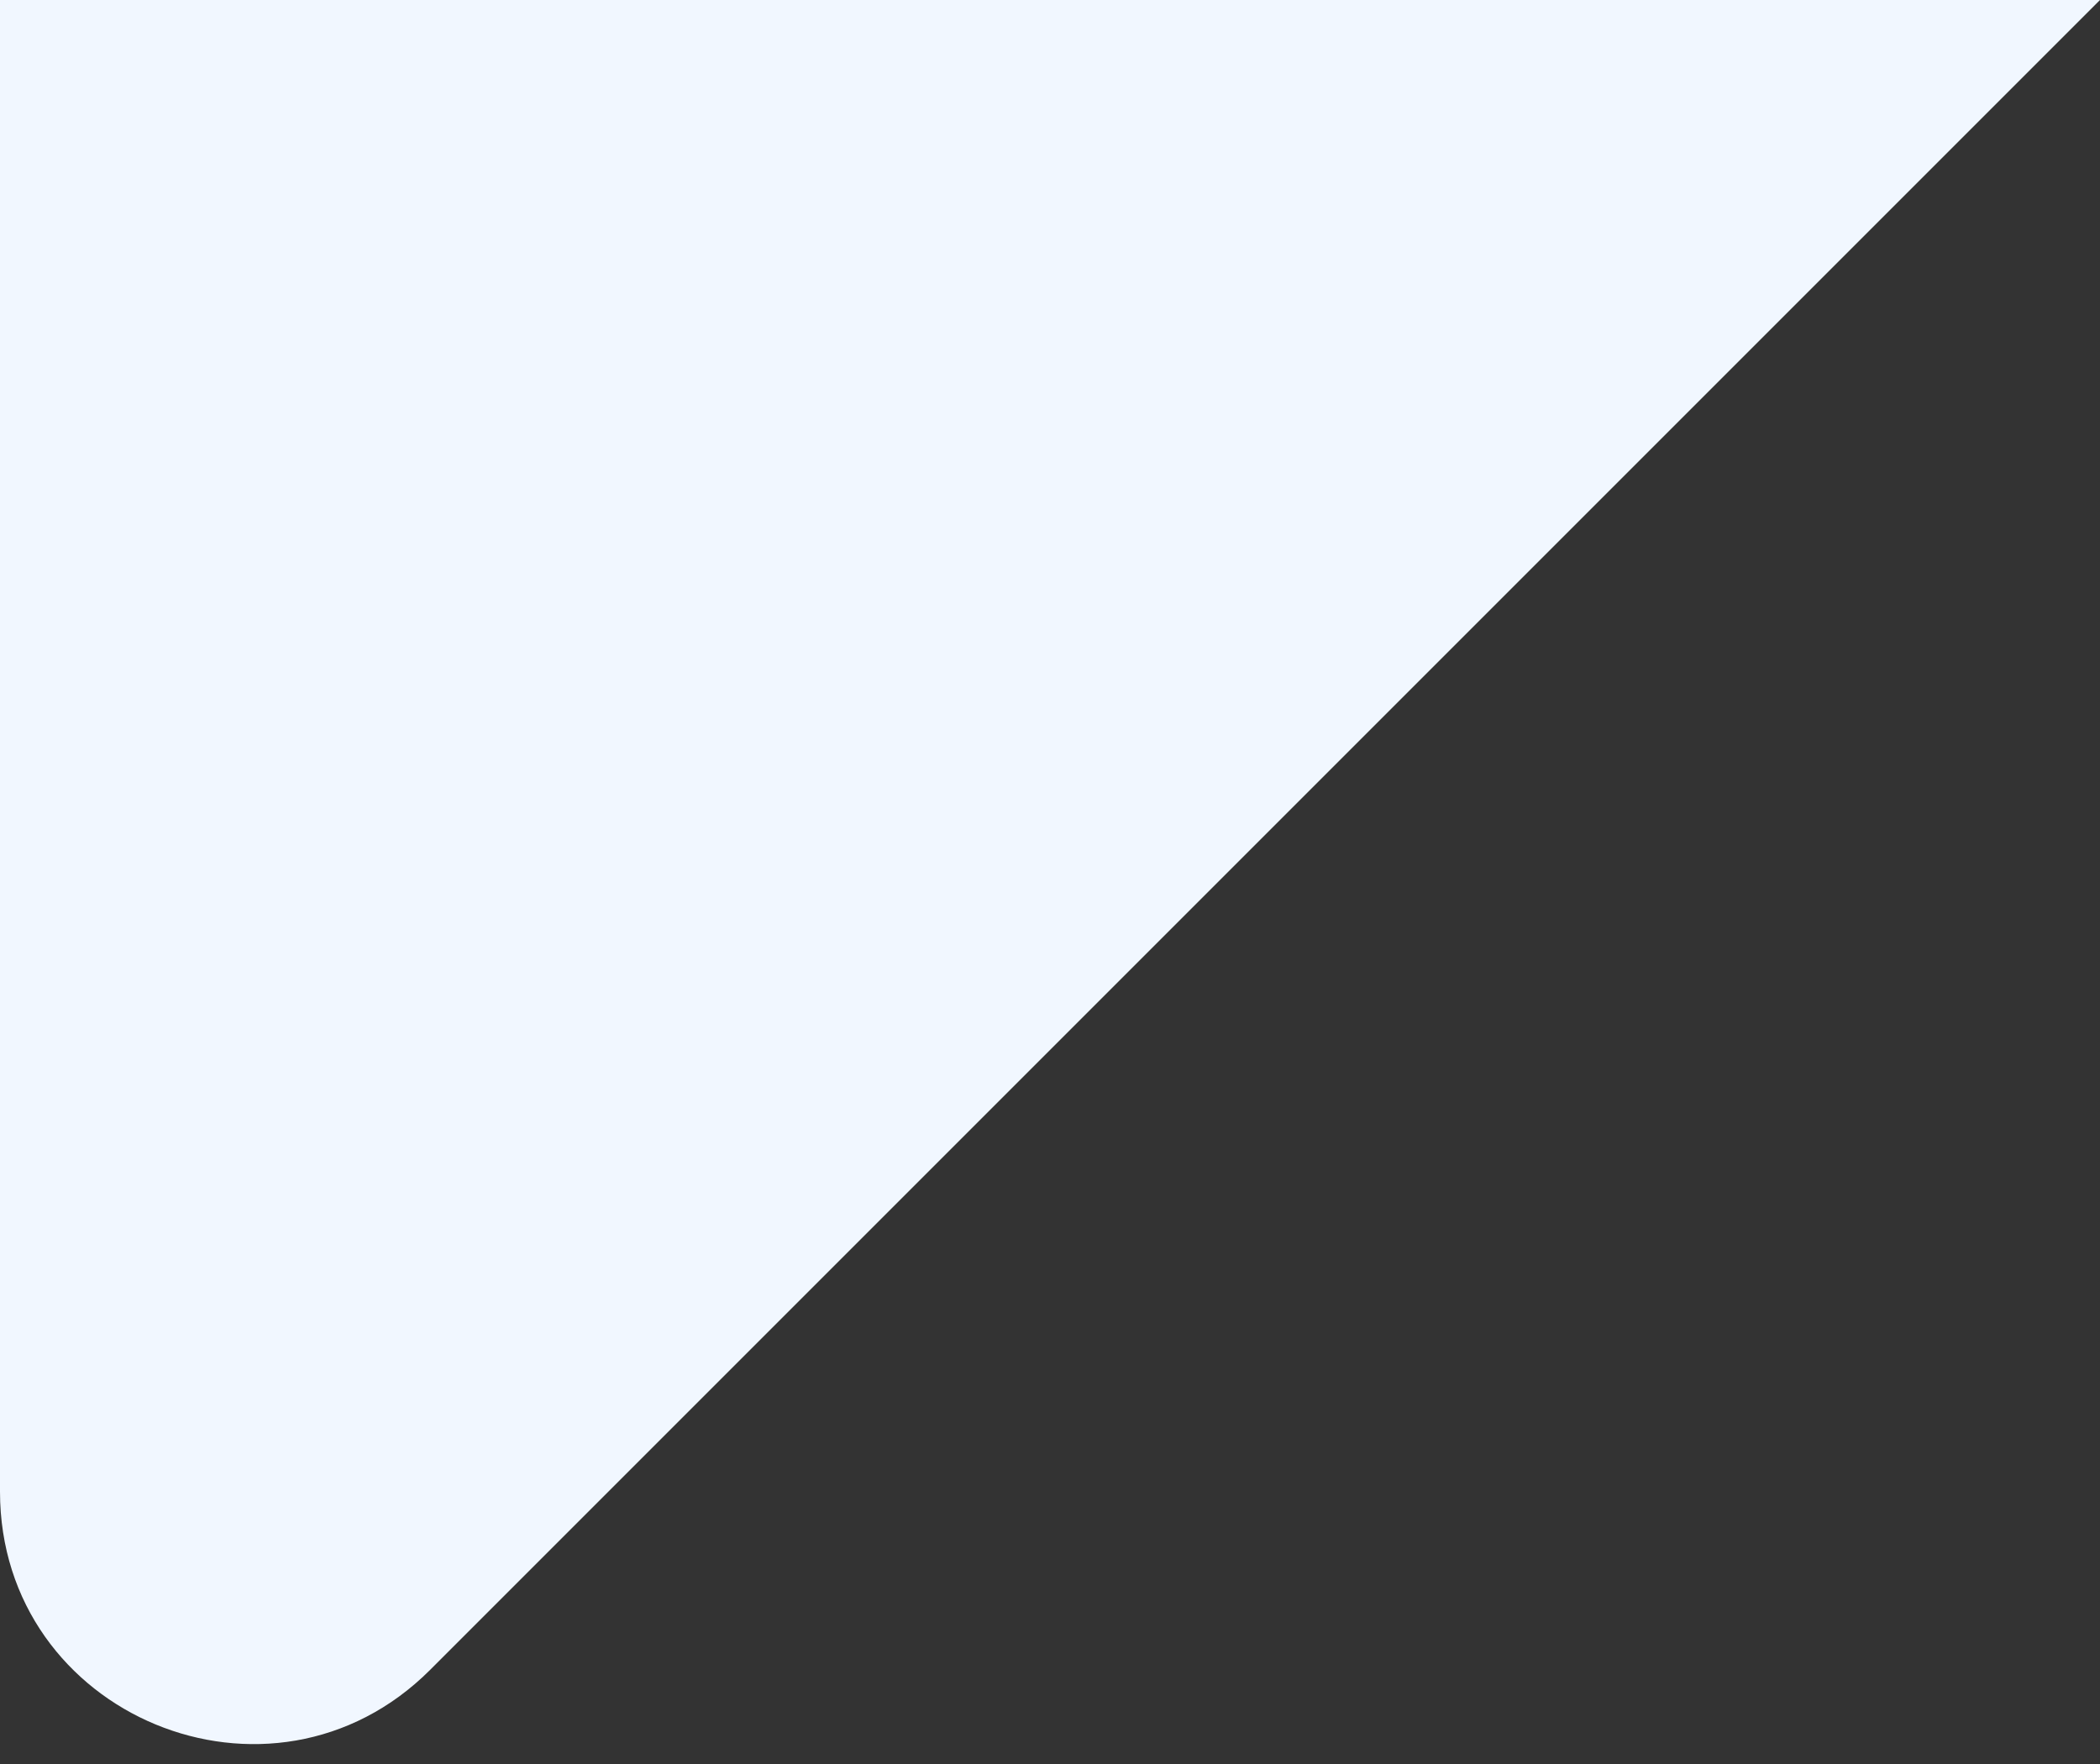 <svg width="50" height="42" viewBox="0 0 50 42" fill="none" xmlns="http://www.w3.org/2000/svg">
<rect x="0" y="0" width="50" height="42" fill="#333333" stroke="none"/>
<path d="M50 0H0V35.515C0 40.86 6.463 43.537 10.243 39.757L50 0Z" fill="#F1F7FF"/>
</svg>

